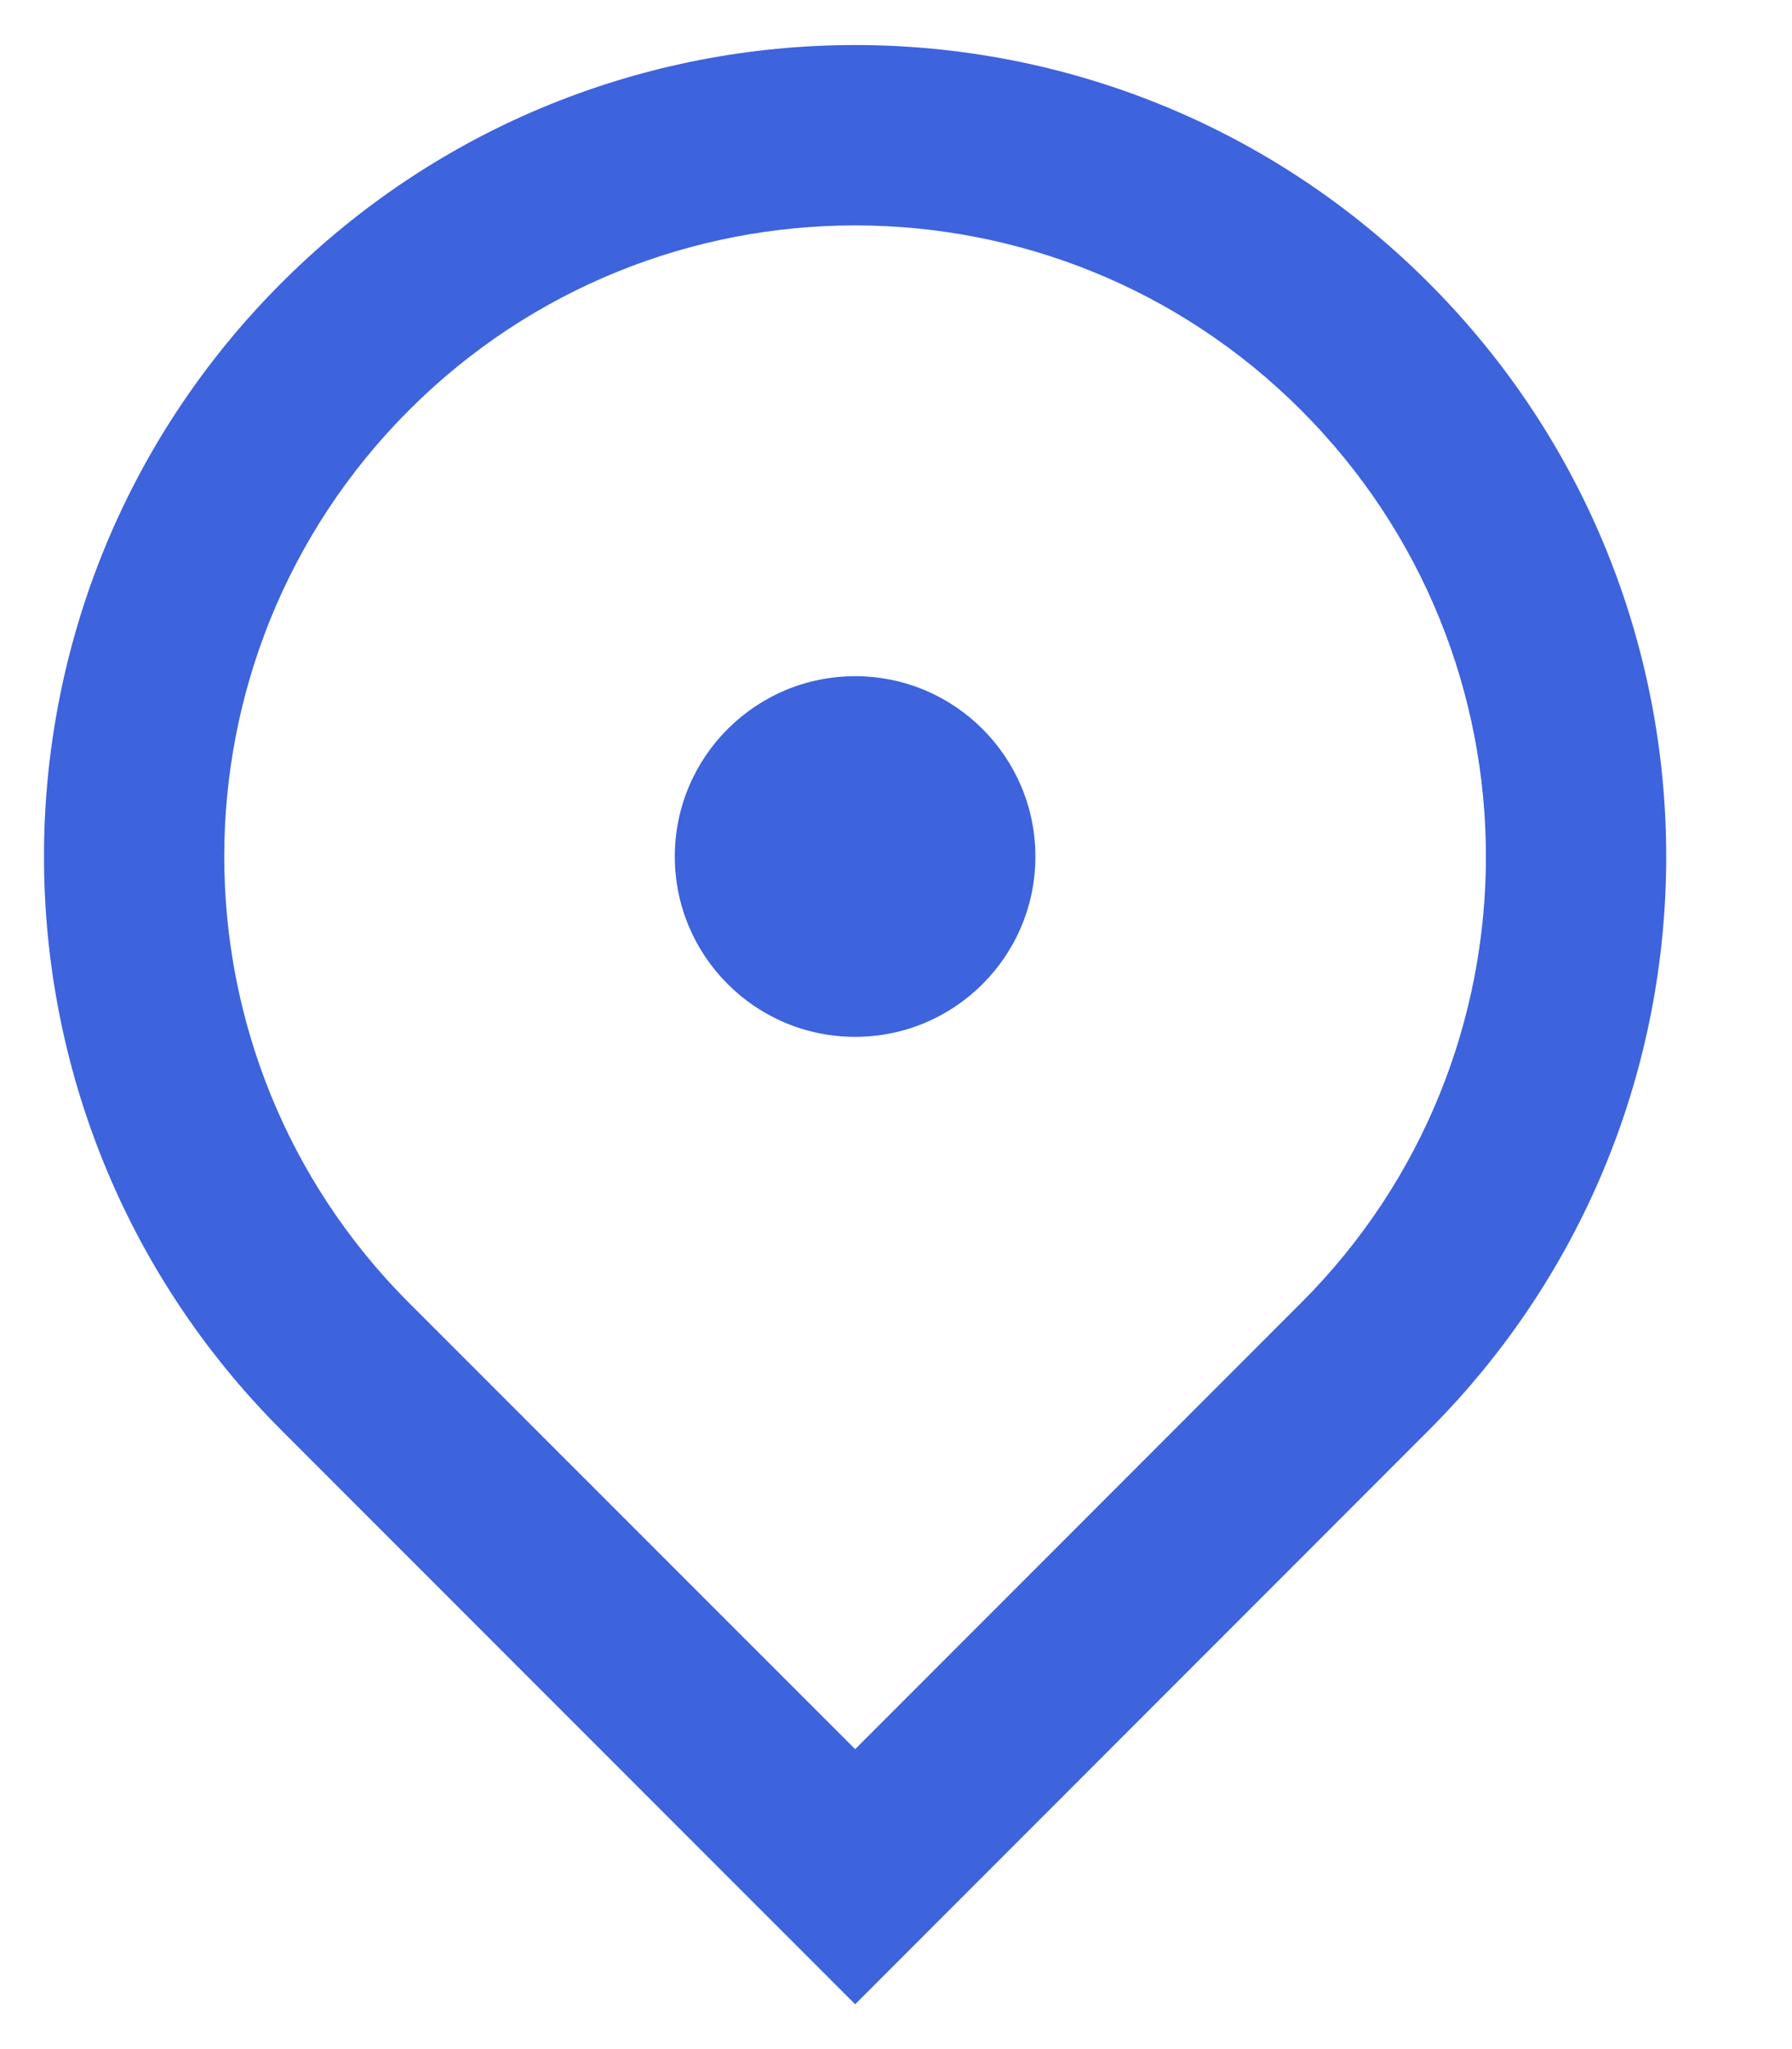 <svg xmlns="http://www.w3.org/2000/svg" fill="none" viewBox="0 0 14 16" height="16" width="14">
<path fill="#3D63DD" d="M6.681 15.65L2.2 11.169C-0.275 8.694 -0.275 4.682 2.2 2.208C4.674 -0.267 8.687 -0.267 11.161 2.208C13.636 4.682 13.636 8.694 11.161 11.169L6.681 15.65ZM10.165 10.173C12.09 8.249 12.09 5.128 10.165 3.203C8.241 1.279 5.12 1.279 3.195 3.203C1.271 5.128 1.271 8.249 3.195 10.173L6.681 13.658L10.165 10.173ZM6.681 8.096C5.903 8.096 5.272 7.466 5.272 6.688C5.272 5.911 5.903 5.28 6.681 5.28C7.458 5.28 8.089 5.911 8.089 6.688C8.089 7.466 7.458 8.096 6.681 8.096Z" id="Vector"></path>
</svg>
